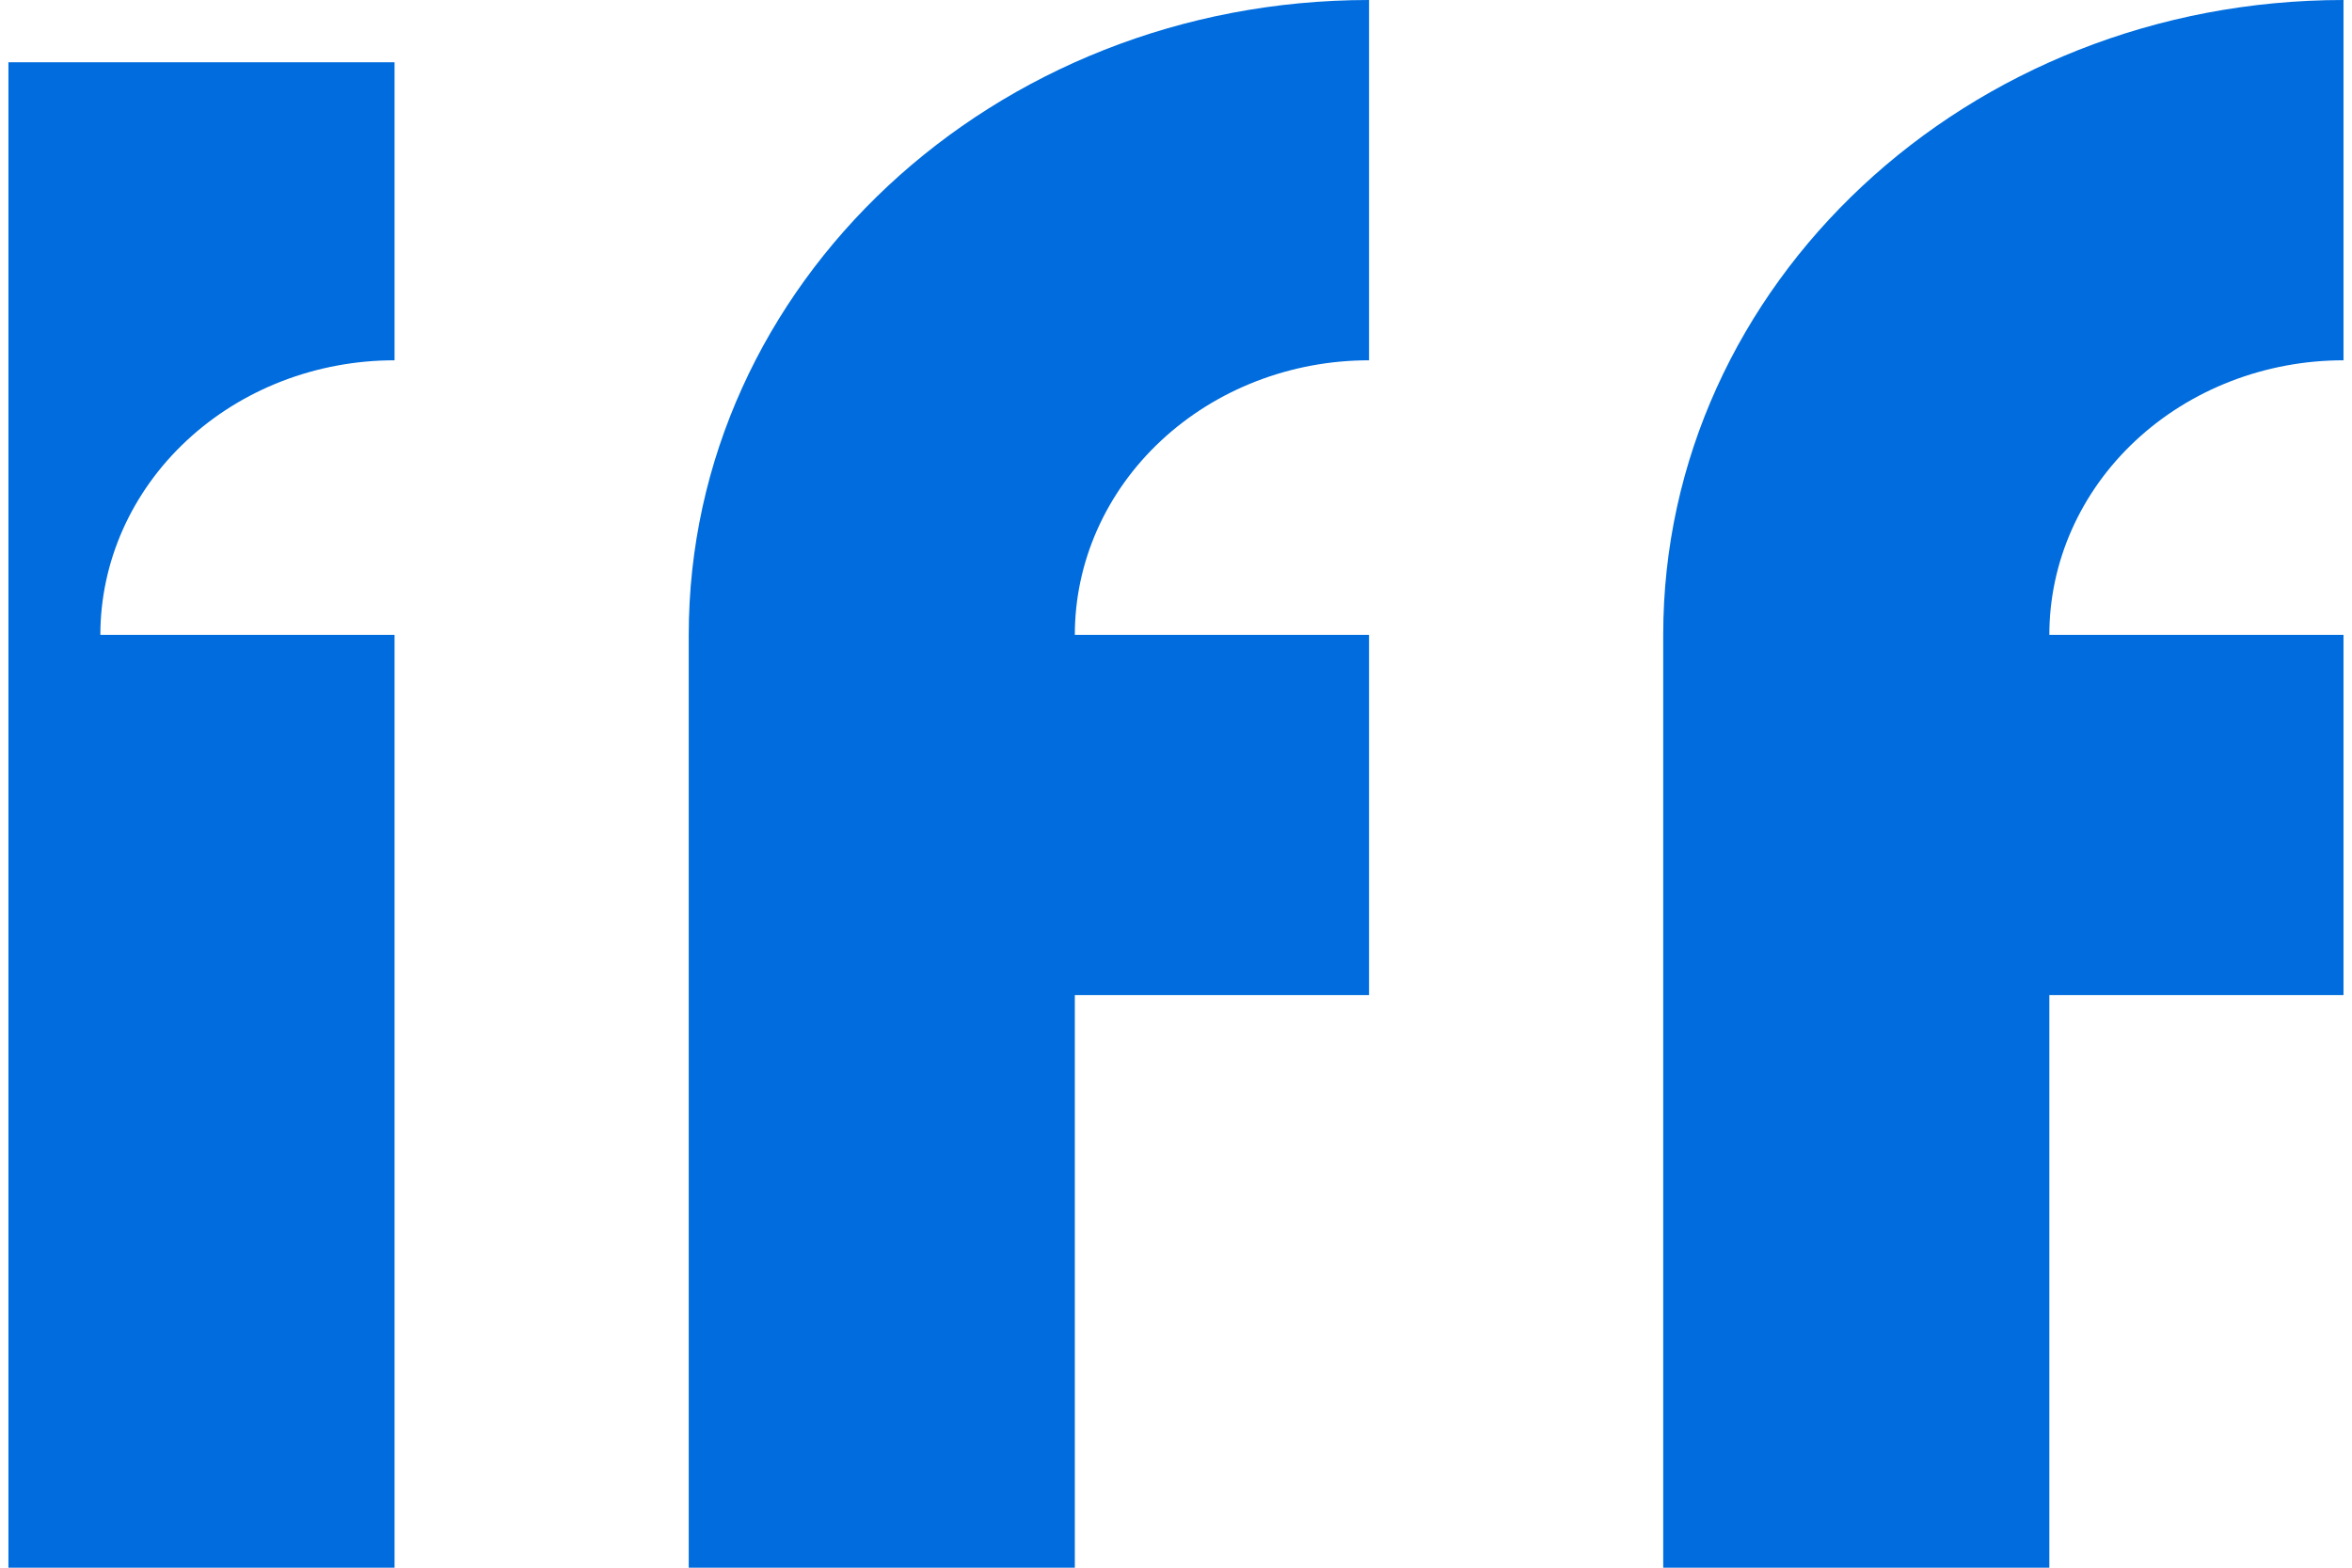 <svg width="60" height="40" viewBox="0 0 60 40" fill="none" xmlns="http://www.w3.org/2000/svg">
<path fill-rule="evenodd" clip-rule="evenodd" d="M59.783 9.193C58.797 9.193 57.822 9.374 56.911 9.726C56.001 10.078 55.173 10.594 54.476 11.245C53.779 11.895 53.227 12.668 52.85 13.517C52.473 14.367 52.279 15.278 52.279 16.198H59.783V25.391H52.279V40H42.429V16.198C42.429 7.252 50.199 0 59.783 0V9.193ZM34.924 9.193C33.938 9.193 32.962 9.374 32.052 9.726C31.141 10.078 30.314 10.594 29.617 11.245C28.92 11.895 28.367 12.668 27.99 13.517C27.613 14.367 27.419 15.278 27.419 16.198H34.924V25.391H27.419V40H17.57V16.202V16.198C17.57 7.252 25.34 0 34.924 0V9.193ZM10.065 16.198V40H0.215V1.588H10.065V9.193C9.079 9.193 8.103 9.374 7.192 9.726C6.282 10.078 5.455 10.594 4.758 11.245C4.061 11.895 3.508 12.668 3.131 13.517C2.754 14.367 2.56 15.278 2.56 16.198H10.065Z" fill="#006CDD"/>
</svg>

